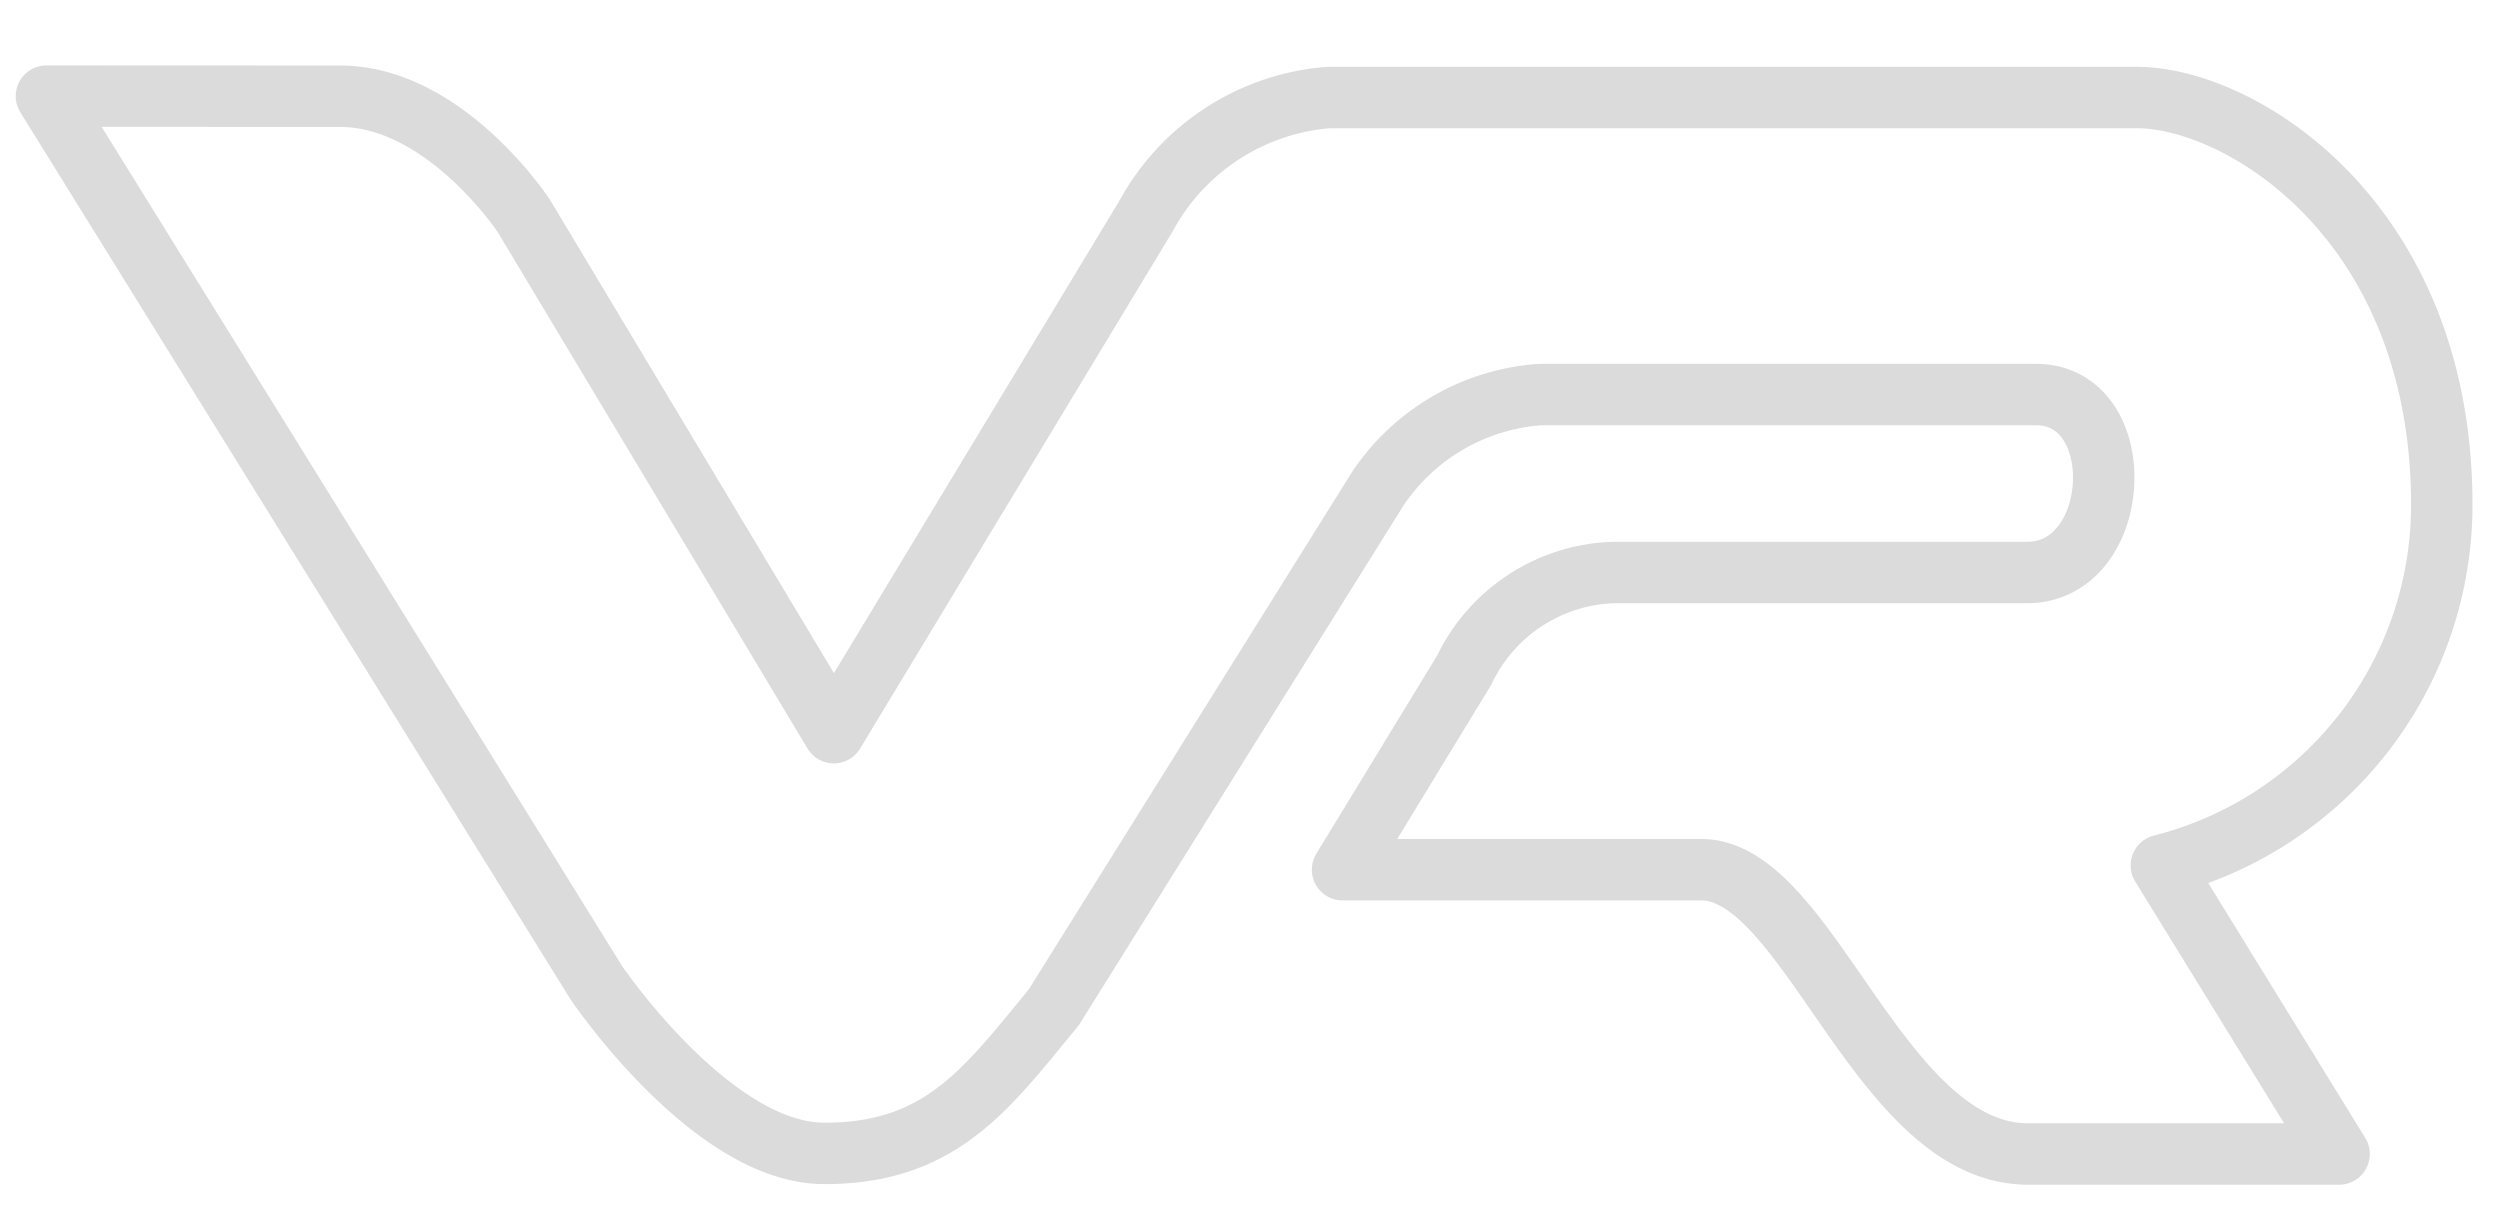 <svg height="20.064" width="40.704" style="max-height: 500px" viewBox="3.744 13.824 40.704 20.064" xmlns="http://www.w3.org/2000/svg" fill="#000" stroke="#000">

<g id="SVGRepo_bgCarrier" stroke-width="0"></g>

<g id="SVGRepo_tracerCarrier" stroke-linecap="round" stroke-linejoin="round"></g>

<g id="SVGRepo_iconCarrier">

<defs>

<style>.a{fill:none;stroke:#dbdbdb;stroke-linecap:round;stroke-linejoin:round;}</style>

</defs>

<path class="a" d="M13.453,29.824s1.878,2.779,3.71,2.779c1.907.005,2.652-1.061,3.739-2.379l5.28-8.451a3.474,3.474,0,0,1,2.635-1.525h8.073c1.564,0,1.426,2.897-.141,2.897H30.026a2.793,2.793,0,0,0-2.443,1.591l-1.98,3.248,5.839,0c1.755,0,2.901,4.629,5.324,4.629h5.062l-2.894-4.699A6.053,6.053,0,0,0,43.5,22.044c0-4.626-3.273-6.632-4.965-6.632H25.368a3.716,3.716,0,0,0-2.966,1.932L17.32,25.753l-5.046-8.412s-1.282-1.95-2.994-1.95L4.5,15.389Z"></path>

</g>

</svg>